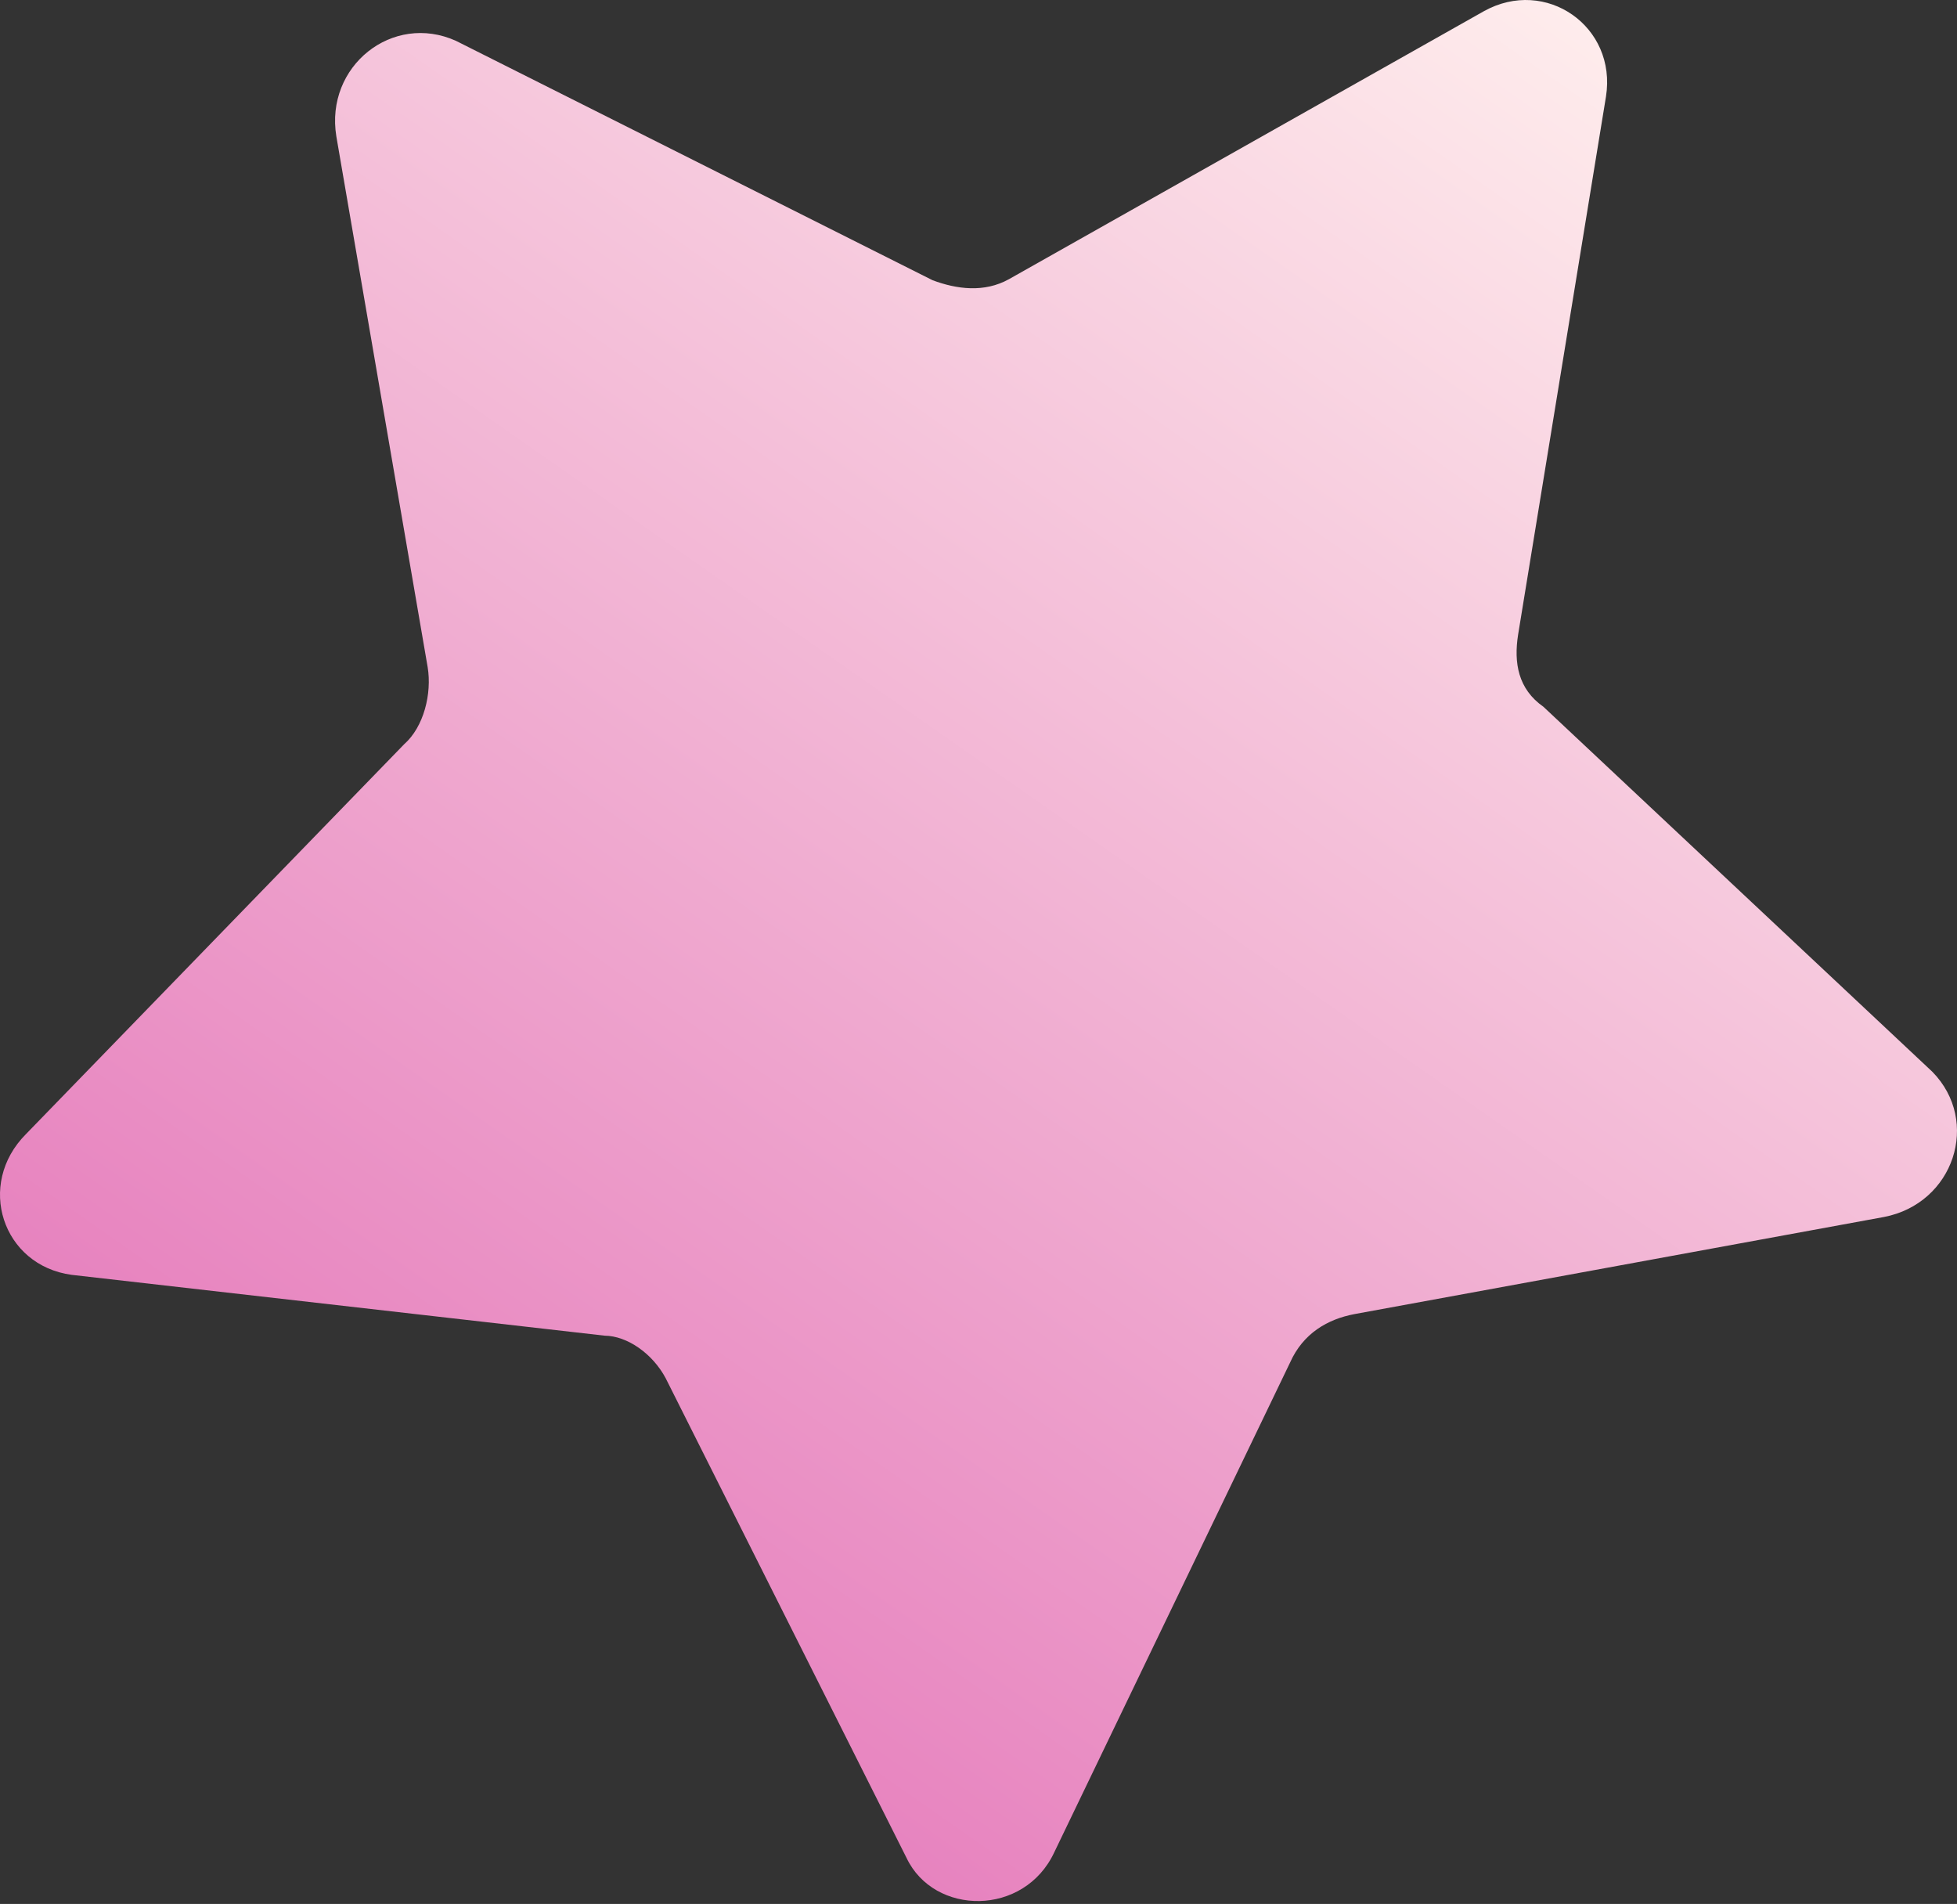 <?xml version="1.0" encoding="UTF-8"?> <svg xmlns="http://www.w3.org/2000/svg" width="257" height="250" viewBox="0 0 257 250" fill="none"><rect x="0" y="0" width="257" height="250" fill="#333333" stroke="none"/> <path d="M202.691 92.807L253.759 140.728C260.153 147.237 256.59 158.038 247.404 159.801L177.837 172.558C174.392 173.219 171.135 175.035 169.405 178.937L138.463 243.194C134.523 251.687 122.662 251.583 119.044 243.946L87.427 180.985C85.712 177.743 82.369 175.41 79.404 175.384L9.404 167.396C0.32 166.164 -3.196 155.532 3.419 148.907L53.08 97.719C55.667 95.438 56.729 91.068 56.163 87.606L44.169 17.903C42.659 8.672 51.57 1.606 59.884 5.366L122.467 36.795C125.621 37.975 129.254 38.468 132.51 36.652L194.858 1.477C202.998 -3.06 212.358 3.474 210.903 12.68L199.364 83.329C198.782 87.011 199.348 90.473 202.691 92.807Z" fill="url(#paint0_linear_18_75)"></path> <defs> <linearGradient id="paint0_linear_18_75" x1="206.479" y1="1.925" x2="63.493" y2="206.717" gradientUnits="userSpaceOnUse"> <stop stop-color="#FEECEC"></stop> <stop offset="1" stop-color="#E783BF"></stop> </linearGradient> </defs> </svg> 